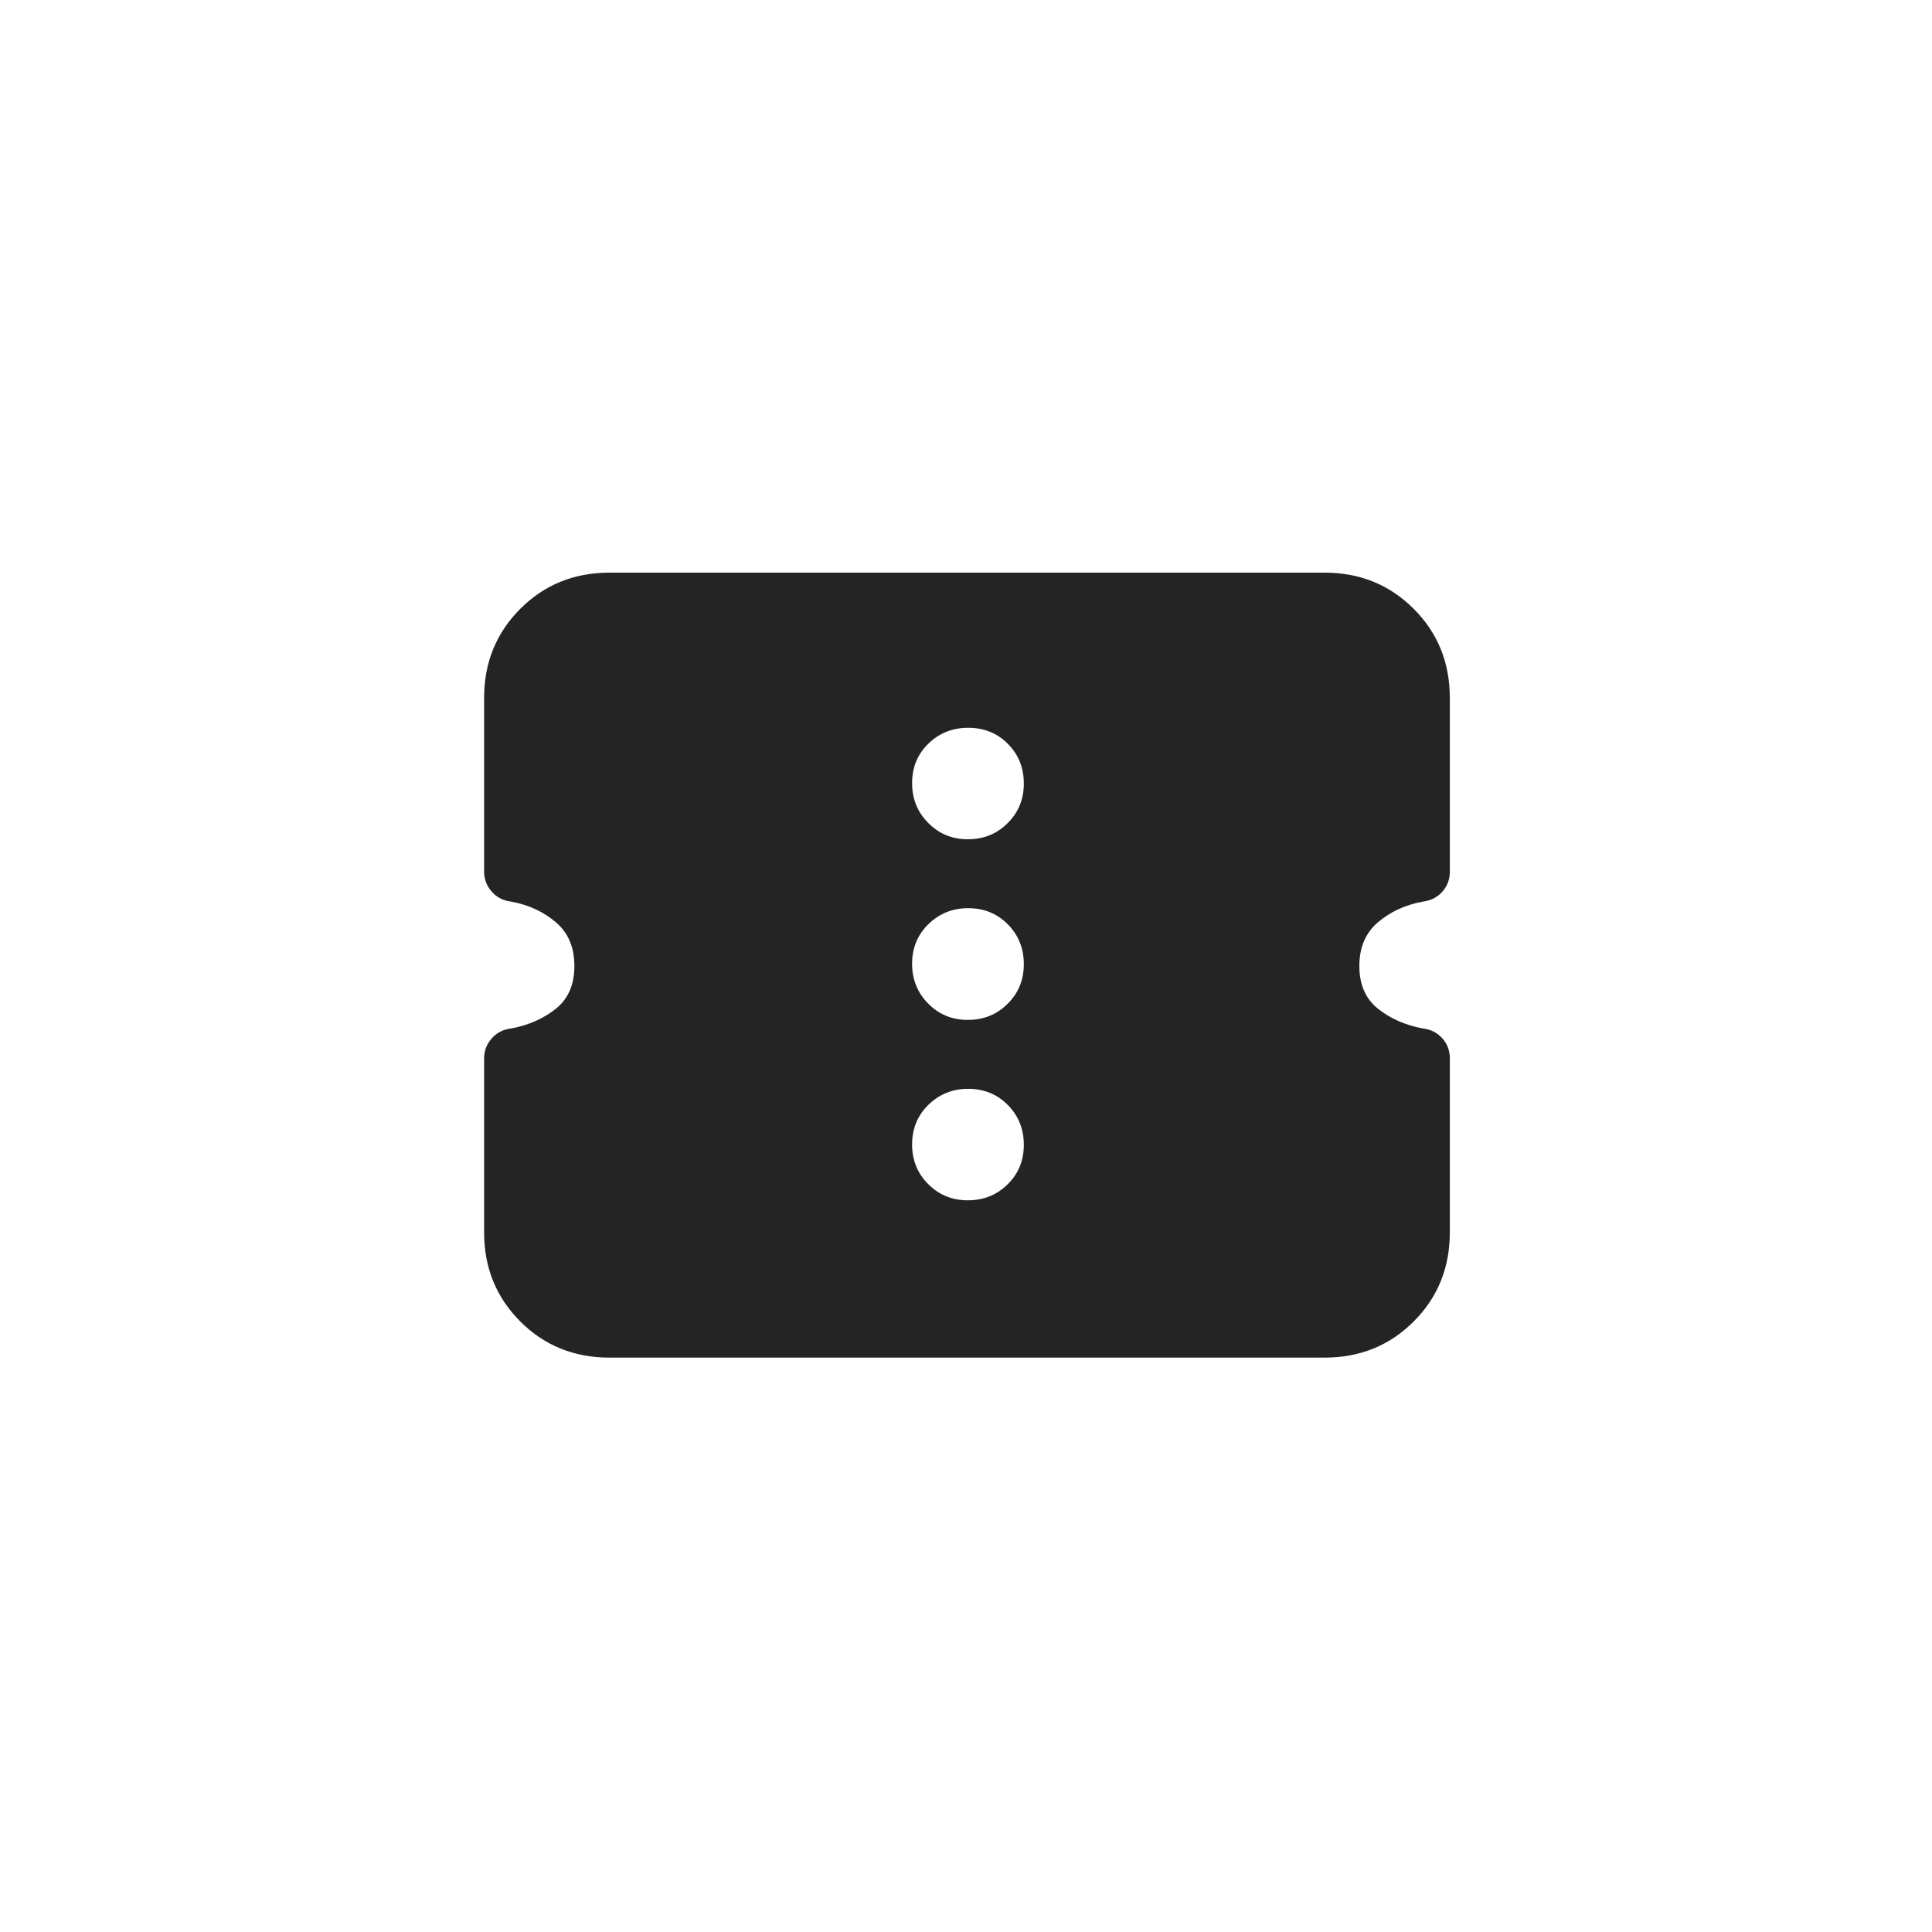 <svg width="40" height="40" viewBox="0 0 40 40" fill="none" xmlns="http://www.w3.org/2000/svg">
<path d="M12.617 28.108C11.886 28.108 11.271 27.859 10.772 27.36C10.273 26.861 10.023 26.246 10.023 25.515V21.915C10.023 21.757 10.076 21.618 10.181 21.498C10.286 21.379 10.423 21.31 10.591 21.292C10.954 21.222 11.261 21.085 11.514 20.88C11.766 20.676 11.892 20.382 11.892 20C11.892 19.617 11.766 19.317 11.514 19.099C11.261 18.881 10.954 18.737 10.591 18.668C10.423 18.649 10.286 18.581 10.181 18.461C10.076 18.342 10.023 18.203 10.023 18.044V14.45C10.023 13.719 10.273 13.104 10.772 12.605C11.271 12.106 11.886 11.856 12.617 11.856H27.424C28.155 11.856 28.77 12.106 29.269 12.605C29.768 13.104 30.017 13.719 30.017 14.45V18.05C30.017 18.208 29.965 18.346 29.86 18.464C29.755 18.581 29.618 18.649 29.45 18.668C29.087 18.737 28.778 18.881 28.524 19.099C28.271 19.317 28.144 19.617 28.144 20C28.144 20.382 28.271 20.676 28.524 20.88C28.778 21.085 29.087 21.222 29.45 21.292C29.618 21.31 29.755 21.378 29.86 21.496C29.965 21.613 30.017 21.751 30.017 21.91V25.515C30.017 26.246 29.768 26.861 29.269 27.36C28.77 27.859 28.155 28.108 27.424 28.108H12.617ZM20.037 24.851C20.364 24.851 20.639 24.741 20.862 24.52C21.086 24.3 21.197 24.027 21.197 23.704C21.197 23.377 21.087 23.102 20.866 22.878C20.646 22.655 20.372 22.543 20.045 22.543C19.721 22.543 19.447 22.654 19.221 22.874C18.996 23.095 18.884 23.369 18.884 23.696C18.884 24.02 18.995 24.293 19.218 24.516C19.44 24.74 19.713 24.851 20.037 24.851ZM20.037 21.116C20.364 21.116 20.639 21.005 20.862 20.782C21.086 20.56 21.197 20.287 21.197 19.963C21.197 19.636 21.087 19.361 20.866 19.138C20.646 18.914 20.372 18.803 20.045 18.803C19.721 18.803 19.447 18.913 19.221 19.134C18.996 19.354 18.884 19.628 18.884 19.955C18.884 20.279 18.995 20.553 19.218 20.779C19.44 21.004 19.713 21.116 20.037 21.116ZM20.037 17.376C20.364 17.376 20.639 17.265 20.862 17.042C21.086 16.82 21.197 16.547 21.197 16.223C21.197 15.896 21.087 15.622 20.866 15.4C20.646 15.178 20.372 15.068 20.045 15.068C19.721 15.068 19.447 15.177 19.221 15.396C18.996 15.615 18.884 15.888 18.884 16.215C18.884 16.539 18.995 16.813 19.218 17.038C19.44 17.263 19.713 17.376 20.037 17.376Z" fill="#242424"/>
</svg>
